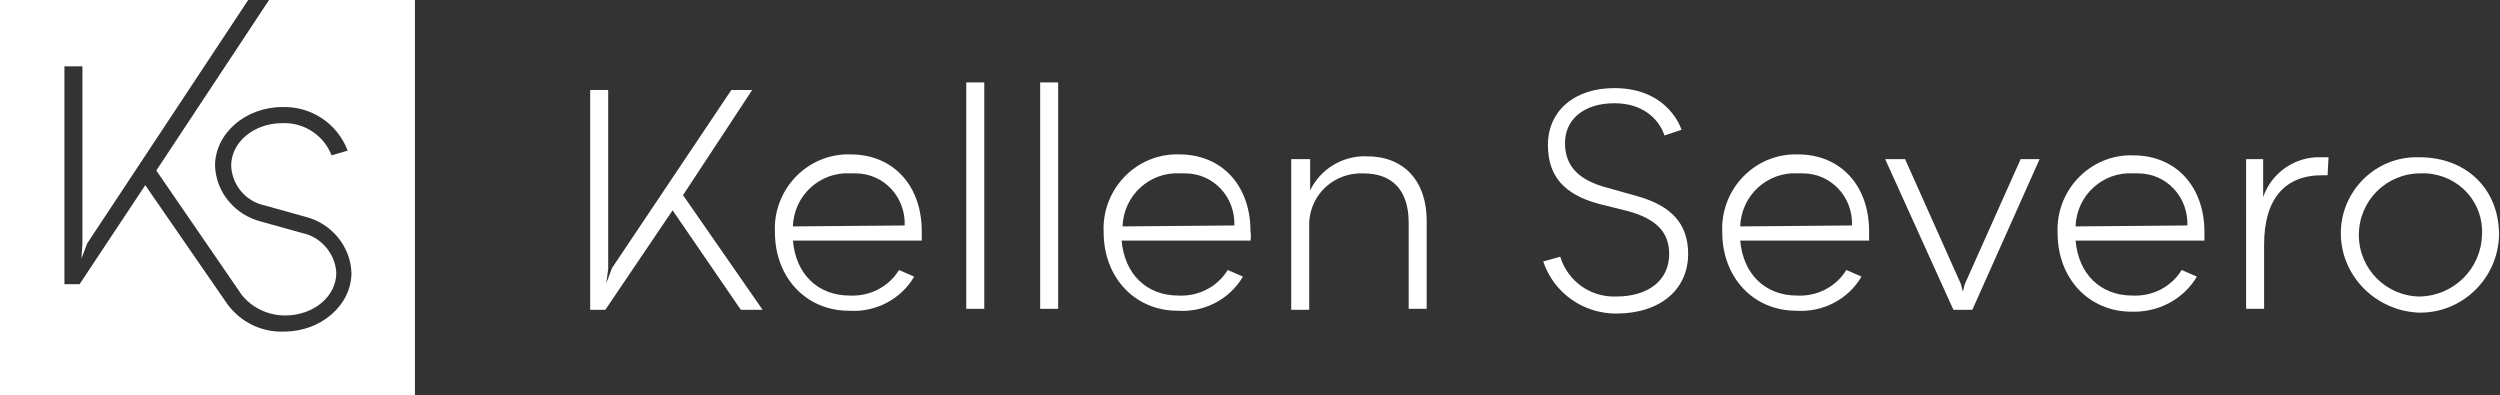 <?xml version="1.0" encoding="utf-8"?>
<!-- Generator: Adobe Illustrator 27.9.0, SVG Export Plug-In . SVG Version: 6.00 Build 0)  -->
<svg version="1.1" id="Grupo_9031" xmlns="http://www.w3.org/2000/svg" xmlns:xlink="http://www.w3.org/1999/xlink" x="0px" y="0px"
	 viewBox="0 0 263.9 41.7" style="enable-background:new 0 0 263.9 41.7;" xml:space="preserve">
<rect x="0" y="0" width="263.9" height="41.7" fill="#333333" stroke="none"/>
<style type="text/css">
	.st0{fill:#FFFFFF;}
	.st1{clip-path:url(#SVGID_00000041275528018812977530000013002118526984519298_);}
</style>
<path id="Caminho_8571" class="st0" d="M78.2,32.7l-7.2-10.5l-7.1,10.5h-1.6V9.5h1.9v18.9L64,29.9l0.6-1.6L77.2,9.5h2.2l-7.3,11.1
	l8.4,12.1H78.2z"/>
<g id="Grupo_9021">
	<g>
		<defs>
			<rect id="SVGID_1_" y="0" width="263.9" height="41.7"/>
		</defs>
		<clipPath id="SVGID_00000114791974199110396950000013107351084138207935_">
			<use xlink:href="#SVGID_1_"  style="overflow:visible;"/>
		</clipPath>
		<g id="Grupo_9020" style="clip-path:url(#SVGID_00000114791974199110396950000013107351084138207935_);">
			<path id="Caminho_8572" class="st0" d="M97.3,25.4l-13.6,0c0.3,3.5,2.6,5.8,6,5.8c2.1,0.1,4.1-0.9,5.2-2.7l1.6,0.7
				c-1.4,2.4-4.1,3.8-6.9,3.6c-4.5,0-7.8-3.5-7.8-8.3c-0.2-4.3,3.1-8,7.4-8.2c0.2,0,0.4,0,0.6,0c4.5,0,7.5,3.3,7.5,8.1
				C97.3,25,97.3,25.4,97.3,25.4 M95.5,23.8c0.1-3-2.2-5.5-5.2-5.5c-0.2,0-0.3,0-0.5,0c-3.2-0.2-6,2.3-6.1,5.6L95.5,23.8z"/>
			<rect id="Retângulo_1324" x="102" y="8.7" class="st0" width="1.9" height="23.9"/>
			<rect id="Retângulo_1325" x="109.8" y="8.7" class="st0" width="1.9" height="23.9"/>
			<path id="Caminho_8573" class="st0" d="M132,25.4l-13.6,0c0.3,3.5,2.6,5.8,6,5.8c2.1,0.1,4.1-0.9,5.2-2.7l1.6,0.7
				c-1.4,2.4-4.1,3.8-6.9,3.6c-4.5,0-7.8-3.5-7.8-8.3c-0.2-4.3,3.1-8,7.4-8.2c0.2,0,0.4,0,0.6,0c4.5,0,7.5,3.3,7.5,8.1
				C132.1,25,132,25.4,132,25.4 M130.3,23.8c0.1-3-2.2-5.5-5.2-5.5c-0.2,0-0.3,0-0.5,0c-3.2-0.2-6,2.3-6.1,5.6L130.3,23.8z"/>
			<path id="Caminho_8574" class="st0" d="M136.5,16.8h1.8v3.3c1.1-2.3,3.5-3.7,6-3.6c3.9,0,6.3,2.6,6.3,6.8v9.3h-1.9v-9.1
				c0-3.4-1.7-5.2-4.8-5.2c-3-0.1-5.5,2.1-5.7,5.1c0,0.2,0,0.3,0,0.5v8.8h-1.9V16.8z"/>
			<path id="Caminho_8575" class="st0" d="M162.9,27.6l1.8-0.5c0.8,2.6,3.2,4.3,5.9,4.2c3.4,0,5.6-1.7,5.6-4.5
				c0-2.3-1.4-3.7-4.3-4.5l-3.2-0.8c-3.6-1-5.3-2.9-5.3-6.2c0-3.6,2.8-6,7-6c5.8,0,7.1,4.4,7.1,4.4l-1.8,0.6c0,0-0.9-3.4-5.3-3.4
				c-3.2,0-5.2,1.7-5.2,4.2c0,2.4,1.4,3.9,4.4,4.7l3.2,0.9c3.6,1,5.4,2.9,5.4,6.1c0,3.8-3,6.3-7.6,6.3
				C167.1,33.1,164,30.9,162.9,27.6"/>
			<path id="Caminho_8576" class="st0" d="M197.3,25.4l-13.6,0c0.3,3.5,2.6,5.8,6,5.8c2.1,0.1,4.1-0.9,5.2-2.7l1.6,0.7
				c-1.4,2.4-4.1,3.8-6.9,3.6c-4.5,0-7.8-3.5-7.8-8.3c-0.2-4.3,3.1-8,7.4-8.2c0.2,0,0.4,0,0.6,0c4.5,0,7.5,3.3,7.5,8.1
				C197.3,25,197.3,25.4,197.3,25.4 M195.5,23.8c0.1-3-2.2-5.5-5.2-5.5c-0.2,0-0.3,0-0.5,0c-3.2-0.2-6,2.3-6.1,5.6L195.5,23.8z"/>
			<path id="Caminho_8577" class="st0" d="M208.2,32.7h-2L199,16.8h2.1L207,30l0.2,0.8l0.2-0.8l5.9-13.2h2L208.2,32.7z"/>
			<path id="Caminho_8578" class="st0" d="M232.7,25.4l-13.6,0c0.3,3.5,2.6,5.8,6,5.8c2.1,0.1,4.1-0.9,5.2-2.7l1.6,0.7
				c-1.4,2.4-4.1,3.8-6.9,3.7c-4.5,0-7.8-3.5-7.8-8.3c-0.2-4.3,3.1-8,7.4-8.2c0.2,0,0.4,0,0.6,0c4.5,0,7.5,3.3,7.5,8.1
				C232.7,25,232.7,25.4,232.7,25.4 M230.9,23.8c0.1-3-2.2-5.5-5.2-5.5c-0.2,0-0.3,0-0.5,0c-3.2-0.2-6,2.3-6.1,5.6L230.9,23.8z"/>
			<path id="Caminho_8579" class="st0" d="M237.1,16.8h1.8v4c0.9-2.6,3.4-4.3,6.1-4.2c0.3,0,0.5,0,0.8,0l-0.1,1.9h-0.6
				c-3.9,0-6.1,2.5-6.1,7.3v6.8h-1.9V16.8z"/>
			<path id="Caminho_8580" class="st0" d="M247.1,24.8c-0.1-4.4,3.4-8.1,7.8-8.2c0.2,0,0.4,0,0.5,0c4.9,0,8.4,3.3,8.4,8.2
				c-0.1,4.6-3.9,8.3-8.5,8.2C250.8,32.8,247.2,29.2,247.1,24.8 M262,24.8c0.2-3.4-2.4-6.3-5.9-6.5c-0.2,0-0.4,0-0.6,0
				c-3.6,0-6.5,2.9-6.5,6.5c0,3.6,2.9,6.5,6.5,6.5C259,31.2,261.9,28.4,262,24.8C262,24.8,262,24.8,262,24.8"/>
			<path id="Caminho_8581" class="st0" d="M28.4,0L16.5,18l0,0l9,13.1c1.1,1.4,2.8,2.2,4.6,2.2c3,0,5.4-2,5.4-4.5
				c-0.1-2-1.6-3.8-3.6-4.2l-4.3-1.2l0,0c-2.8-0.7-4.8-3.1-4.9-5.9c0-3.4,3.2-6.2,7.1-6.2c3-0.1,5.8,1.7,6.9,4.6l-1.7,0.5
				c-0.8-2.1-2.9-3.5-5.2-3.4c-3,0-5.4,2-5.4,4.5c0.1,2.1,1.6,3.8,3.6,4.2l4.3,1.2l0,0c2.7,0.7,4.7,3.1,4.8,5.9
				c0,3.4-3.2,6.2-7.1,6.2c-2.4,0.1-4.6-1-6-2.9l0,0l-8.7-12.6l0,0.1L8.4,30H6.8v-23h1.9v18.7l-0.1,1.6l0.6-1.6L26.2,0H0v41.7h43.8
				V0H28.4z"/>
		</g>
	</g>
</g>
</svg>
